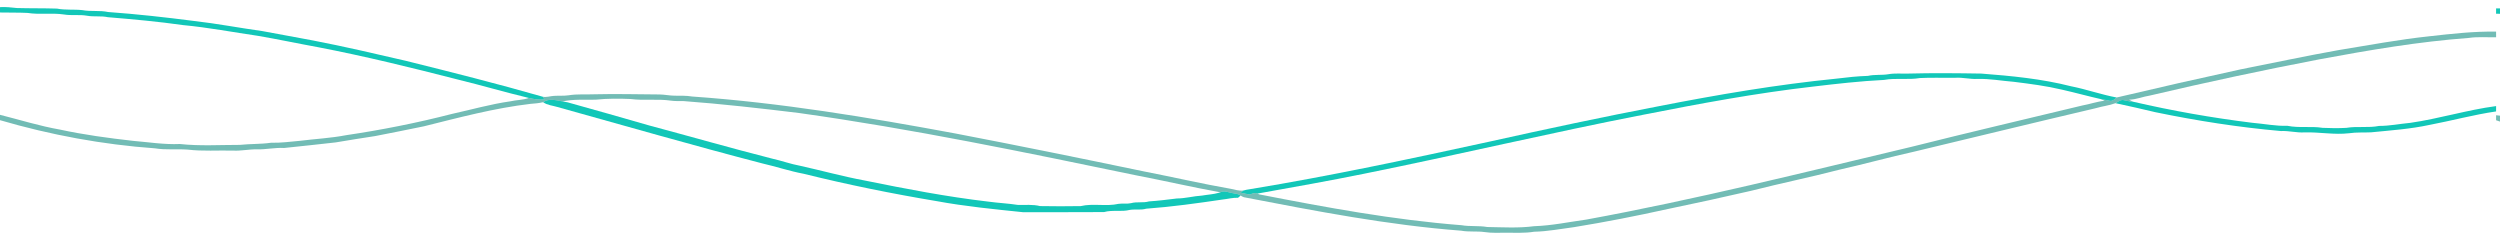 <svg xmlns="http://www.w3.org/2000/svg" width="1918pt" height="185pt" viewBox="0 0 1918 185"><g id="#02c3b3ee"><path fill="#02c3b3" opacity="0.93" d=" M 0.00 5.47 C 4.34 5.23 8.65 5.67 12.95 6.16 C 23.20 6.46 33.47 6.26 43.72 6.60 C 50.15 7.88 56.72 7.05 63.19 7.77 C 69.72 9.00 76.43 7.80 82.94 9.22 C 104.96 10.81 126.93 13.25 148.86 16.09 C 166.41 18.07 183.77 21.43 201.26 23.85 C 214.26 26.11 227.19 28.78 240.18 31.06 C 264.13 35.68 287.88 41.20 311.63 46.72 C 346.64 55.44 381.65 64.23 416.34 74.19 C 416.69 74.71 417.39 75.75 417.74 76.27 C 413.68 76.74 409.66 76.05 405.72 75.15 C 387.60 70.80 369.73 65.54 351.63 61.12 C 315.87 51.94 280.00 43.13 243.73 36.15 C 228.46 33.39 213.27 30.12 197.97 27.51 C 178.83 24.72 159.79 21.08 140.51 19.26 C 121.34 16.54 102.07 14.80 82.79 13.20 C 77.51 12.02 72.06 13.05 66.76 12.06 C 60.87 11.02 54.84 12.11 48.96 11.09 C 39.74 9.74 30.35 11.38 21.15 9.92 C 14.11 9.55 7.05 9.75 0.00 9.58 L 0.00 5.47 Z"></path><path fill="#02c3b3" opacity="0.93" d=" M 1915.01 6.44 C 1915.76 6.45 1917.25 6.47 1918.00 6.47 L 1918.00 10.58 C 1916.97 10.56 1915.96 10.55 1914.98 10.53 C 1914.96 9.17 1914.97 7.80 1915.01 6.44 Z"></path><path fill="#02c3b3" opacity="0.93" d=" M 1448.74 56.95 C 1453.78 56.03 1458.92 56.63 1464.01 56.45 C 1482.69 55.95 1501.38 56.14 1520.05 56.45 C 1543.16 58.23 1566.39 60.45 1588.93 66.19 C 1600.71 68.52 1612.08 72.58 1623.89 74.80 C 1622.44 75.93 1621.00 77.56 1619.01 77.39 C 1616.54 76.95 1614.11 76.31 1611.63 76.01 C 1601.74 73.77 1591.96 71.04 1582.07 68.81 C 1569.90 65.92 1557.47 64.32 1545.07 62.78 C 1535.72 62.04 1526.43 60.26 1517.03 60.57 C 1511.31 60.84 1505.72 59.27 1500.01 59.67 C 1490.98 59.83 1481.94 59.42 1472.93 59.88 C 1463.83 61.43 1454.51 59.64 1445.42 61.32 C 1427.22 62.22 1409.10 64.27 1390.99 66.43 C 1347.36 71.42 1304.17 79.47 1261.10 87.96 C 1189.33 101.88 1118.20 118.86 1046.53 133.29 C 1019.38 138.82 992.09 143.61 964.82 148.50 C 962.80 147.51 960.72 148.63 958.79 149.21 C 956.44 148.82 954.09 148.37 951.79 147.84 C 952.30 147.42 953.31 146.59 953.82 146.18 C 955.54 145.65 957.33 145.40 959.13 145.12 C 1020.61 134.99 1081.56 121.98 1142.43 108.72 C 1185.89 99.07 1229.43 89.75 1273.16 81.37 C 1318.12 72.59 1363.34 64.86 1408.94 60.33 C 1416.96 59.34 1425.00 58.45 1433.08 58.21 C 1438.23 57.04 1443.55 57.81 1448.74 56.95 Z"></path><path fill="#02c3b3" opacity="0.93" d=" M 416.70 78.41 C 421.22 75.23 426.74 76.99 431.70 77.80 C 432.96 78.00 434.22 78.24 435.48 78.51 C 456.33 84.31 477.14 90.21 497.93 96.22 C 529.45 104.63 560.80 113.66 592.42 121.70 C 599.62 123.30 606.57 125.84 613.83 127.18 C 630.40 130.85 646.77 135.41 663.47 138.50 C 694.92 144.90 726.48 150.97 758.36 154.70 C 765.87 155.74 773.43 156.05 780.92 157.21 C 786.59 157.38 792.34 156.70 797.92 158.11 C 808.31 158.31 818.73 158.29 829.11 158.12 C 838.66 155.87 848.62 158.56 858.17 156.39 C 861.32 155.94 864.54 156.56 867.67 155.88 C 872.21 154.59 877.01 155.85 881.55 154.51 C 888.69 154.06 895.80 153.13 902.91 152.27 C 909.38 152.25 915.68 150.44 922.13 150.06 C 926.54 149.29 931.07 149.12 935.38 147.82 L 936.26 147.54 C 939.30 145.95 942.47 147.67 945.56 148.16 C 947.68 148.63 950.02 148.60 951.81 150.04 C 951.32 150.47 950.32 151.31 949.82 151.74 C 945.81 151.55 941.94 152.67 937.99 153.07 C 918.51 155.94 898.98 158.68 879.38 160.11 C 875.31 161.32 871.04 160.38 866.91 161.01 C 860.37 162.70 853.53 160.86 847.01 162.70 C 826.33 162.90 805.64 162.69 784.96 162.81 C 762.82 160.51 740.58 158.36 718.61 154.31 C 684.38 148.60 650.35 141.69 616.66 133.34 C 605.81 131.30 595.34 127.78 584.60 125.31 C 532.07 111.67 479.90 96.63 427.62 82.08 C 423.94 80.96 419.89 80.74 416.70 78.41 Z"></path><path fill="#02c3b3" opacity="0.93" d=" M 1623.00 79.16 C 1624.87 78.21 1626.71 76.45 1628.99 76.76 C 1631.45 77.32 1633.92 77.92 1636.48 78.03 C 1666.65 85.02 1697.19 90.40 1727.93 94.20 C 1736.96 94.94 1745.89 96.81 1755.00 96.53 C 1763.88 98.34 1772.98 96.66 1781.91 98.08 C 1787.96 98.38 1794.05 98.43 1800.12 98.09 C 1808.43 96.70 1816.94 98.27 1825.24 96.61 C 1833.25 96.64 1841.12 94.97 1849.09 94.26 C 1871.27 91.08 1892.80 84.32 1915.01 81.39 C 1914.98 82.76 1914.98 84.12 1915.00 85.49 C 1897.78 88.00 1880.98 92.60 1863.90 95.83 C 1849.14 99.03 1834.04 100.02 1819.06 101.52 C 1813.46 101.79 1807.82 101.39 1802.26 102.22 C 1790.84 103.56 1779.47 101.24 1768.04 101.57 C 1761.96 101.97 1756.03 100.22 1749.96 100.54 C 1717.58 97.69 1685.40 92.65 1653.57 86.07 C 1643.41 83.63 1633.21 81.33 1623.00 79.16 Z"></path></g><g id="#088a7d91"><path fill="#088a7d" opacity="0.57" d=" M 1863.77 27.83 C 1880.80 25.93 1897.84 23.96 1915.00 24.27 C 1914.97 25.70 1914.98 27.14 1915.01 28.57 C 1908.03 28.75 1901.00 28.07 1894.08 29.10 C 1855.69 31.93 1817.64 38.44 1779.81 45.45 C 1736.19 53.80 1692.75 63.11 1649.52 73.28 C 1644.10 74.12 1638.94 76.39 1633.42 76.47 C 1634.42 76.99 1635.44 77.51 1636.48 78.03 C 1633.92 77.92 1631.45 77.32 1628.99 76.76 C 1626.71 76.45 1624.87 78.21 1623.00 79.16 C 1618.19 80.99 1613.00 81.46 1608.10 82.95 C 1561.55 93.86 1515.10 105.22 1468.60 116.33 C 1449.42 120.57 1430.49 125.85 1411.33 130.15 C 1388.84 136.00 1366.05 140.62 1343.53 146.36 C 1322.25 151.26 1300.92 155.95 1279.54 160.36 C 1255.64 165.65 1231.62 170.37 1207.46 174.29 C 1197.32 175.60 1187.23 177.58 1176.99 177.78 C 1169.70 179.01 1162.31 178.47 1154.97 178.56 C 1149.68 178.51 1144.37 178.88 1139.13 178.06 C 1133.12 177.20 1127.00 178.09 1121.02 176.98 C 1064.91 172.72 1009.55 161.95 954.35 151.32 C 953.42 151.06 952.62 150.51 951.81 150.04 C 950.02 148.60 947.68 148.63 945.56 148.16 C 942.47 147.67 939.30 145.95 936.26 147.54 C 914.77 143.67 893.49 138.71 872.05 134.60 C 786.04 116.78 699.95 98.88 612.93 86.69 C 583.33 83.09 553.69 79.72 523.97 77.52 C 520.90 77.54 517.81 77.64 514.77 77.22 C 504.57 75.71 494.22 77.30 484.01 75.97 C 475.01 75.58 465.96 75.53 457.00 76.48 C 448.55 76.69 440.02 75.98 431.70 77.80 C 426.74 76.99 421.22 75.23 416.70 78.41 C 413.53 79.17 410.28 79.44 407.04 79.68 C 379.26 82.93 352.19 90.19 325.10 96.93 C 312.68 99.48 300.24 101.99 287.79 104.40 C 277.67 105.92 267.58 107.58 257.49 109.26 C 244.30 110.63 231.14 112.29 217.95 113.53 C 210.92 113.13 204.01 114.79 197.00 114.57 C 190.98 114.47 185.05 115.85 179.03 115.55 C 167.36 115.25 155.65 116.17 144.03 114.78 C 135.69 114.17 127.27 115.17 118.98 113.81 C 78.71 110.93 38.75 103.54 0.00 92.20 L 0.00 88.08 C 15.30 91.93 30.39 96.69 45.95 99.41 C 64.43 103.40 83.18 105.93 101.95 108.05 C 113.95 109.06 125.90 111.01 137.98 110.48 C 153.27 112.15 168.66 111.14 184.00 111.15 C 191.99 110.28 200.03 110.67 207.99 109.51 C 215.37 109.72 222.67 108.69 230.00 108.05 C 241.84 106.54 253.79 105.99 265.52 103.72 C 292.89 99.65 320.07 94.28 346.86 87.36 C 361.73 84.10 376.40 79.88 391.50 77.74 C 396.20 76.62 401.16 76.85 405.72 75.15 C 409.66 76.05 413.68 76.74 417.74 76.27 C 417.39 75.75 416.69 74.71 416.34 74.19 C 419.24 74.81 422.12 73.72 425.02 73.55 C 428.70 73.32 432.40 73.63 436.07 73.13 C 442.99 72.00 450.02 72.62 456.99 72.32 C 473.35 71.88 489.70 72.44 506.06 72.47 C 509.85 72.54 513.59 73.36 517.40 73.41 C 521.93 73.49 526.50 73.26 530.99 74.04 C 598.83 78.79 666.08 90.00 732.92 102.39 C 781.55 111.72 830.08 121.60 878.56 131.70 C 900.48 135.95 922.24 141.03 944.25 144.86 C 947.41 145.44 950.55 146.60 953.82 146.18 C 953.31 146.59 952.30 147.42 951.79 147.84 C 954.09 148.37 956.44 148.82 958.79 149.21 C 960.72 148.63 962.80 147.51 964.82 148.50 C 965.12 148.65 965.71 148.96 966.01 149.12 C 1017.37 159.13 1068.99 168.70 1121.21 172.77 C 1127.76 173.92 1134.45 173.00 1141.01 174.16 C 1152.98 174.35 1165.05 175.12 1176.96 173.54 C 1190.44 173.10 1203.70 170.30 1217.03 168.46 C 1300.86 153.12 1383.55 132.33 1466.43 112.65 C 1510.07 101.67 1553.89 91.46 1597.64 80.91 C 1603.36 79.91 1608.87 77.87 1614.68 77.30 C 1613.92 76.98 1612.39 76.33 1611.63 76.01 C 1614.11 76.31 1616.54 76.95 1619.01 77.39 C 1621.00 77.56 1622.44 75.93 1623.89 74.80 C 1655.54 67.31 1687.25 60.11 1719.04 53.20 C 1744.03 48.28 1768.94 42.93 1794.02 38.46 C 1817.23 34.65 1840.38 30.33 1863.77 27.83 Z"></path><path fill="#088a7d" opacity="0.57" d=" M 1914.99 88.41 C 1915.74 88.49 1917.25 88.66 1918.00 88.75 L 1918.00 93.28 C 1917.25 93.03 1915.75 92.52 1915.00 92.26 C 1914.97 90.98 1914.97 89.69 1914.99 88.41 Z"></path></g></svg>